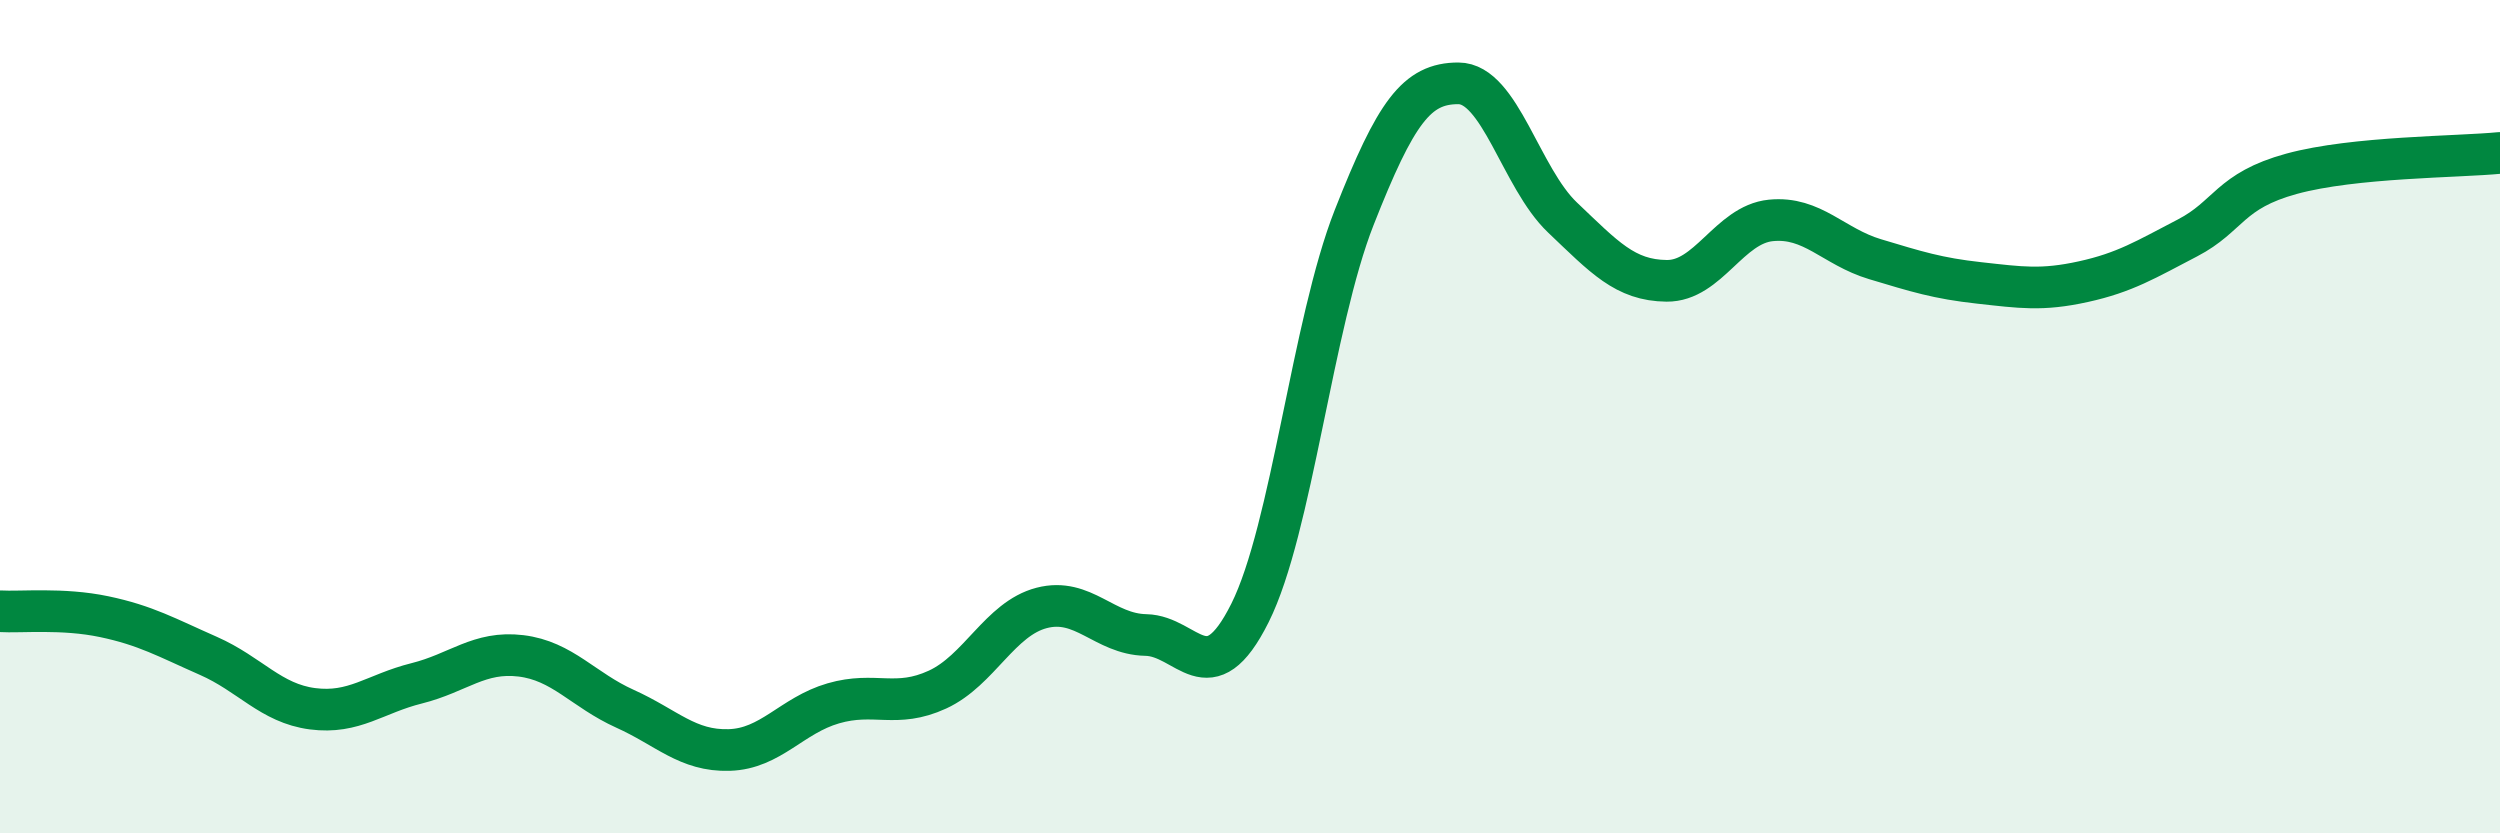 
    <svg width="60" height="20" viewBox="0 0 60 20" xmlns="http://www.w3.org/2000/svg">
      <path
        d="M 0,14.67 C 0.5,14.7 1.5,14.59 2.5,14.8 C 3.5,15.01 4,15.3 5,15.74 C 6,16.18 6.5,16.88 7.5,17.01 C 8.5,17.14 9,16.65 10,16.4 C 11,16.15 11.5,15.62 12.5,15.74 C 13.5,15.86 14,16.56 15,17.01 C 16,17.46 16.5,18.03 17.5,18 C 18.5,17.97 19,17.17 20,16.88 C 21,16.59 21.5,17.01 22.5,16.55 C 23.5,16.09 24,14.85 25,14.59 C 26,14.33 26.5,15.22 27.5,15.24 C 28.5,15.26 29,16.71 30,14.71 C 31,12.71 31.5,7.76 32.5,5.22 C 33.5,2.68 34,2 35,2 C 36,2 36.5,4.27 37.5,5.22 C 38.5,6.17 39,6.73 40,6.74 C 41,6.75 41.5,5.39 42.5,5.29 C 43.5,5.19 44,5.92 45,6.22 C 46,6.52 46.5,6.68 47.5,6.79 C 48.5,6.9 49,6.98 50,6.76 C 51,6.54 51.5,6.23 52.5,5.71 C 53.5,5.19 53.5,4.58 55,4.17 C 56.5,3.76 59,3.77 60,3.67L60 20L0 20Z"
        fill="#008740"
        opacity="0.1"
        stroke-linecap="round"
        stroke-linejoin="round"
      />
      <path
        d="M 0,14.67 C 0.5,14.7 1.5,14.59 2.5,14.8 C 3.5,15.01 4,15.3 5,15.74 C 6,16.18 6.5,16.88 7.5,17.01 C 8.5,17.14 9,16.65 10,16.4 C 11,16.15 11.5,15.62 12.5,15.74 C 13.5,15.86 14,16.56 15,17.01 C 16,17.46 16.5,18.03 17.5,18 C 18.5,17.97 19,17.17 20,16.88 C 21,16.59 21.5,17.01 22.5,16.55 C 23.5,16.09 24,14.85 25,14.59 C 26,14.33 26.5,15.22 27.5,15.24 C 28.5,15.26 29,16.71 30,14.71 C 31,12.71 31.5,7.76 32.5,5.22 C 33.5,2.68 34,2 35,2 C 36,2 36.5,4.27 37.5,5.22 C 38.5,6.17 39,6.73 40,6.74 C 41,6.75 41.5,5.39 42.5,5.29 C 43.5,5.19 44,5.92 45,6.22 C 46,6.52 46.5,6.68 47.5,6.79 C 48.5,6.9 49,6.98 50,6.76 C 51,6.54 51.5,6.23 52.5,5.71 C 53.5,5.19 53.5,4.58 55,4.17 C 56.5,3.76 59,3.77 60,3.67"
        stroke="#008740"
        stroke-width="1"
        fill="none"
        stroke-linecap="round"
        stroke-linejoin="round"
      />
    </svg>
  